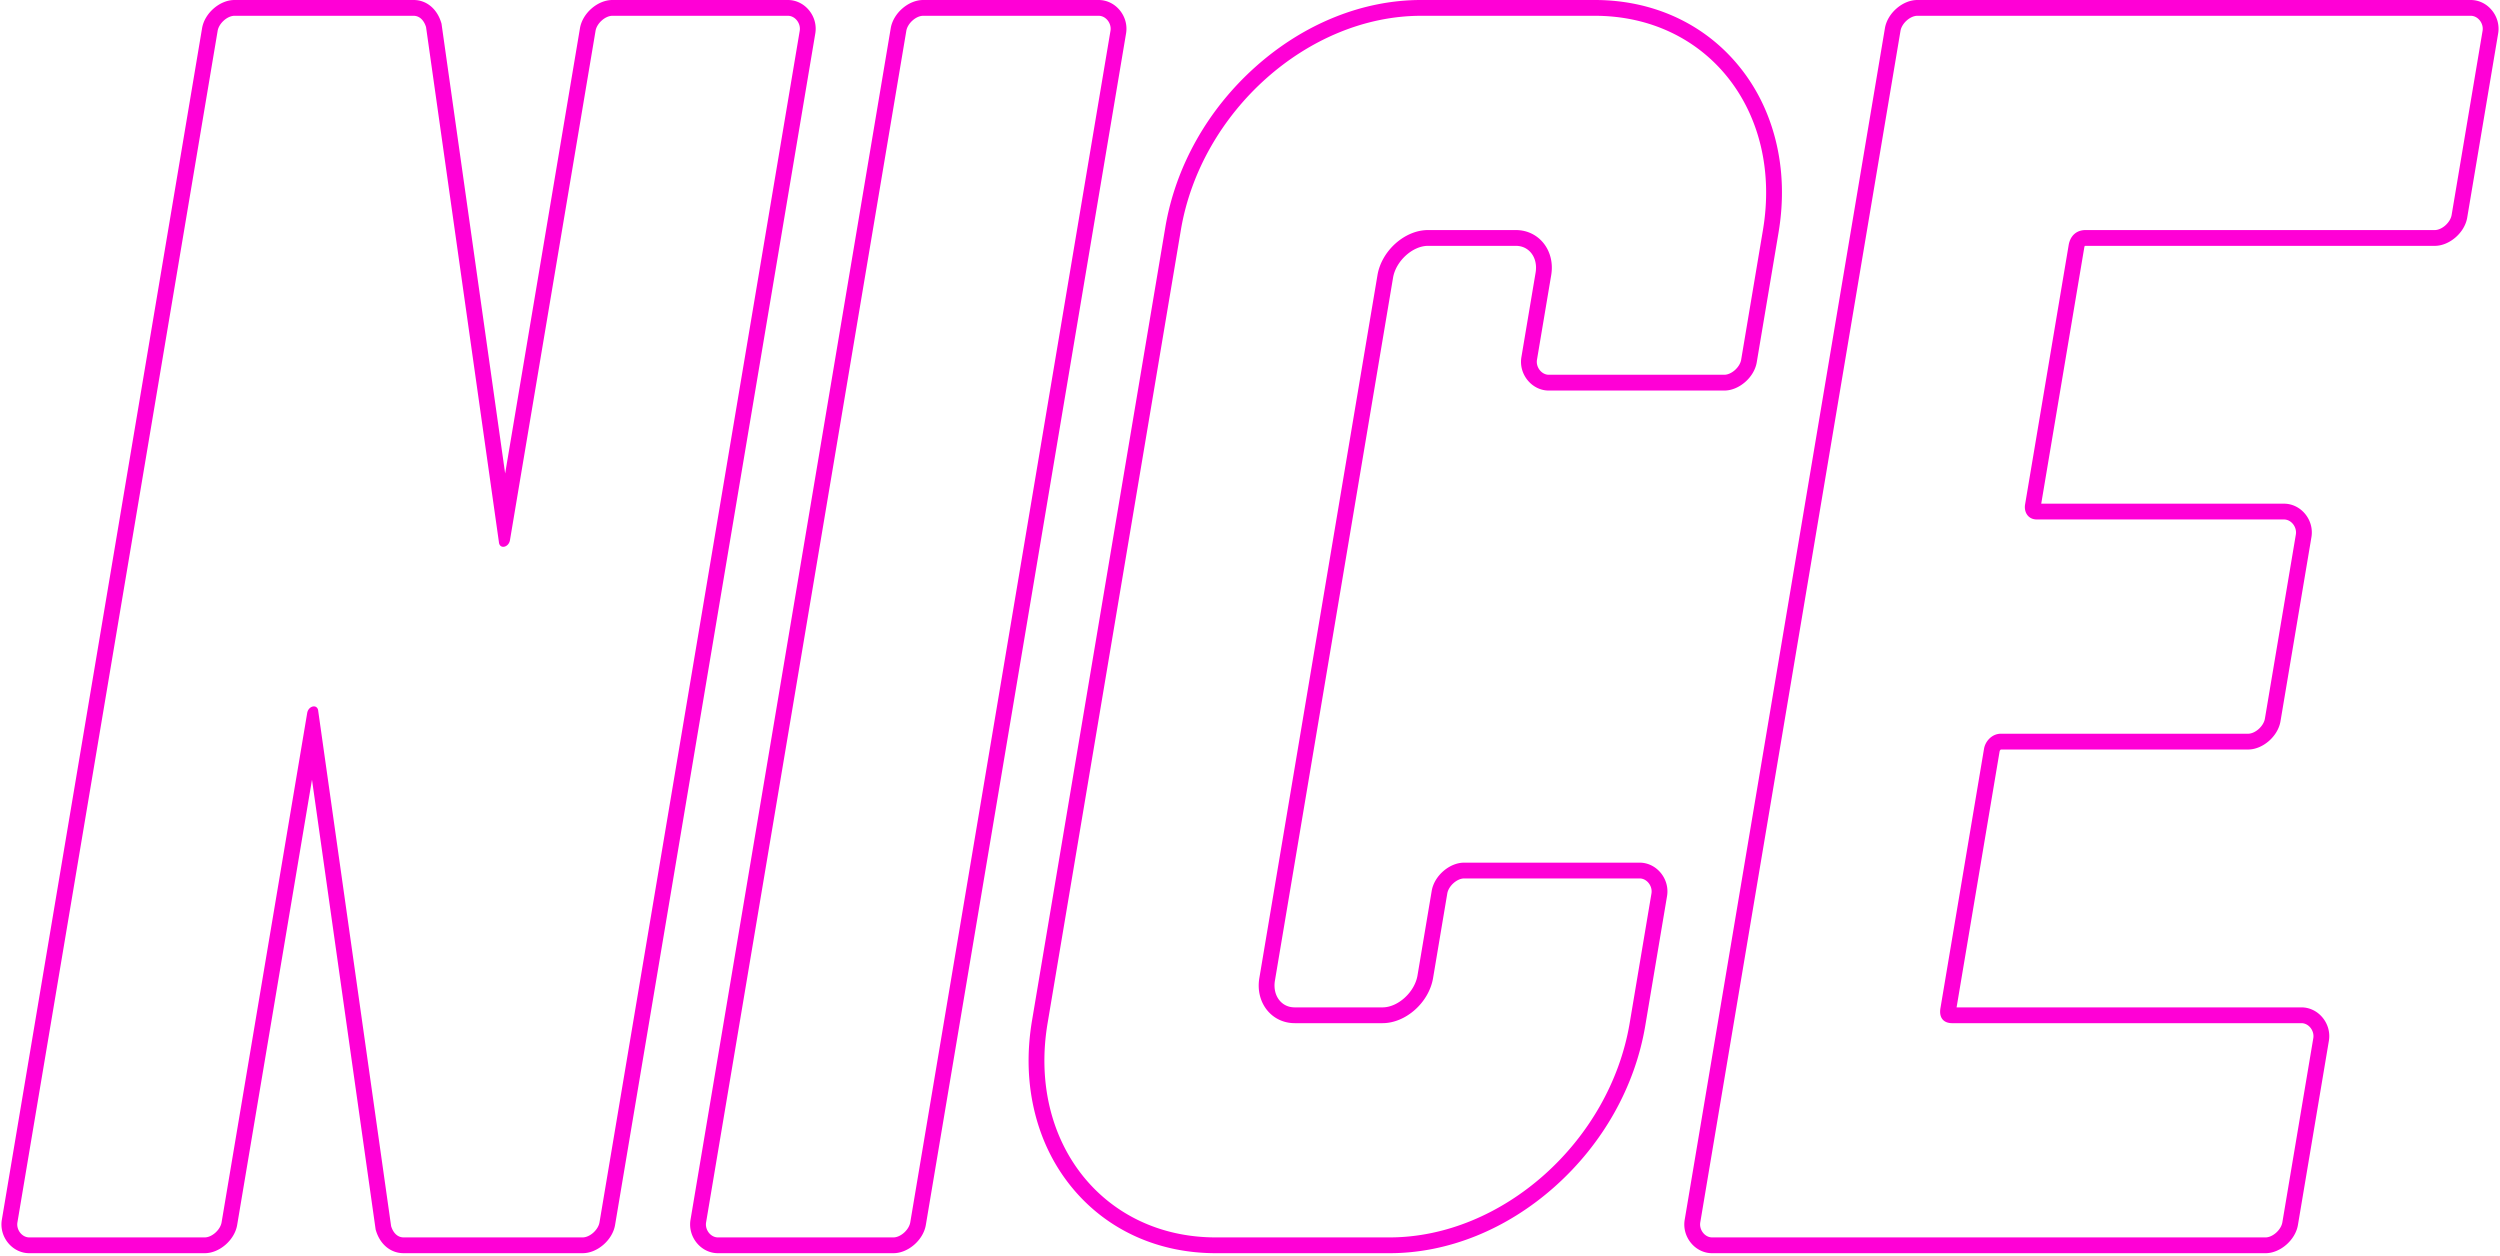 <svg xmlns="http://www.w3.org/2000/svg" width="591" height="297" fill="none" viewBox="0 0 591 297"><path fill="#FF00D6" d="M186.265 0h-41.492c-3.487 0-7.071 3.116-7.669 6.67l-17.687 105.26L104.413 5.876l-.042-.295-.088-.285C103.272 2.029 100.779 0 97.776 0h-42.34c-3.486 0-7.068 3.116-7.666 6.67L.437 288.348c-.333 1.977.234 4.006 1.553 5.566 1.26 1.488 3.051 2.341 4.918 2.341h41.494c3.485 0 7.067-3.117 7.664-6.669l17.689-105.26 15.007 106.055.041.292.087.283c1.007 3.269 3.501 5.299 6.509 5.299h42.338c3.486 0 7.069-3.117 7.666-6.669l47.333-281.68c.333-1.976-.233-4.004-1.553-5.565C189.924.854 188.131 0 186.265 0m0 3.734c1.692 0 3.088 1.777 2.789 3.555l-47.333 281.679c-.299 1.778-2.292 3.554-3.984 3.554H95.399c-1.271 0-2.393-.888-2.94-2.664L75.233 168.124c-.056-.781-.508-1.133-1.024-1.133-.66 0-1.425.577-1.592 1.575L52.384 288.968c-.3 1.778-2.29 3.554-3.982 3.554H6.908c-1.693 0-3.088-1.776-2.789-3.554L51.452 7.288c.3-1.777 2.291-3.554 3.983-3.554h42.341c1.27 0 2.39.888 2.94 2.665l17.223 121.738c.055.778.507 1.129 1.023 1.129.66 0 1.425-.576 1.593-1.573L140.787 7.289c.299-1.778 2.291-3.555 3.986-3.555zM259.731 0h-41.492c-3.487 0-7.071 3.117-7.668 6.67l-47.333 281.679c-.333 1.977.233 4.006 1.553 5.566 1.259 1.488 3.052 2.341 4.92 2.341h41.492c3.485 0 7.067-3.116 7.664-6.669L266.2 7.908c.332-1.977-.234-4.006-1.554-5.567-1.258-1.487-3.05-2.34-4.915-2.34m0 3.734c1.692 0 3.086 1.778 2.786 3.555l-47.332 281.679c-.3 1.779-2.29 3.554-3.982 3.554h-41.492c-1.695 0-3.09-1.775-2.791-3.554l47.333-281.68c.299-1.777 2.291-3.555 3.986-3.555zM377.004 0h-41.07c-13.818 0-27.708 5.603-39.112 15.777-11.35 10.126-18.932 23.617-21.347 37.99L243.97 241.258c-1.282 7.632-1.041 15.03.718 21.989 1.716 6.792 4.785 12.833 9.12 17.957 8.21 9.706 20.143 15.051 33.598 15.051h41.07c13.818 0 27.709-5.601 39.113-15.774 11.351-10.125 18.933-23.615 21.348-37.986l5.151-30.658c.332-1.975-.234-4.004-1.554-5.565-1.259-1.489-3.052-2.342-4.918-2.342h-41.492c-3.487 0-7.07 3.116-7.668 6.668l-3.359 19.992c-.664 3.953-4.606 7.552-8.271 7.552h-20.745c-1.827 0-2.948-.872-3.568-1.604-1.014-1.198-1.423-2.915-1.122-4.711l27.923-166.162c.663-3.95 4.606-7.547 8.271-7.547h20.746c1.827 0 2.949.873 3.568 1.604 1.013 1.198 1.421 2.913 1.12 4.706l-3.36 19.994c-.333 1.974.233 4.001 1.552 5.561 1.259 1.49 3.053 2.344 4.921 2.344h41.492c3.486 0 7.068-3.115 7.667-6.666l5.151-30.658c1.283-7.633 1.041-15.033-.718-21.993-1.717-6.792-4.786-12.834-9.122-17.96C402.392 5.345 390.459 0 377.004 0m0 3.734c26.673 0 44.46 22.66 39.755 50.651l-5.15 30.657c-.299 1.774-2.292 3.552-3.985 3.552h-41.492c-1.695 0-3.09-1.778-2.791-3.552l3.361-19.995c.97-5.776-2.868-10.662-8.371-10.662h-20.746c-5.504 0-10.983 4.886-11.953 10.662L297.709 231.21c-.97 5.779 2.867 10.667 8.372 10.667h20.745c5.503 0 10.983-4.888 11.953-10.667l3.359-19.99c.299-1.776 2.29-3.556 3.986-3.556h41.492c1.692 0 3.088 1.78 2.789 3.556l-5.15 30.657c-4.704 27.988-30.106 50.645-56.779 50.645h-41.07c-26.672 0-44.457-22.657-39.753-50.645l31.504-187.492c4.704-27.99 30.105-50.65 56.777-50.65zM584.091 0H453.262c-3.486 0-7.068 3.117-7.666 6.67l-47.333 281.679c-.333 1.978.234 4.007 1.554 5.567 1.258 1.488 3.05 2.341 4.917 2.341h130.829c3.487 0 7.07-3.117 7.667-6.67l7.316-43.539c.332-1.976-.234-4.004-1.553-5.562-1.259-1.489-3.052-2.342-4.919-2.342h-81.537l10.169-60.518c.03-.178.221-.41.315-.442l58.417.002c3.487 0 7.069-3.115 7.666-6.667l7.317-43.54c.332-1.976-.234-4.005-1.554-5.565-1.259-1.489-3.052-2.343-4.919-2.343h-57.402l10.169-60.512c.041-.247.102-.375.132-.425a1 1 0 0 1 .17-.014h82.561c3.488 0 7.071-3.117 7.669-6.67l7.316-43.542c.332-1.976-.234-4.005-1.554-5.565C587.75.854 585.957 0 584.091 0m0 3.734c1.692 0 3.089 1.778 2.789 3.555l-7.316 43.541c-.298 1.778-2.293 3.556-3.986 3.556h-82.561c-2.117 0-3.612 1.331-3.985 3.554l-10.303 61.31c-.297 1.778.674 3.555 2.791 3.555h58.428c1.693 0 3.089 1.778 2.79 3.555l-7.316 43.54c-.299 1.779-2.292 3.552-3.984 3.552h-58.429c-2.116 0-3.686 1.779-3.985 3.555l-10.303 61.316c-.374 2.221.674 3.555 2.791 3.555h82.562c1.692 0 3.088 1.773 2.789 3.551l-7.315 43.539c-.3 1.779-2.293 3.555-3.985 3.555H404.734c-1.693 0-3.088-1.776-2.789-3.555L449.278 7.289c.299-1.777 2.291-3.555 3.984-3.555z"/></svg>